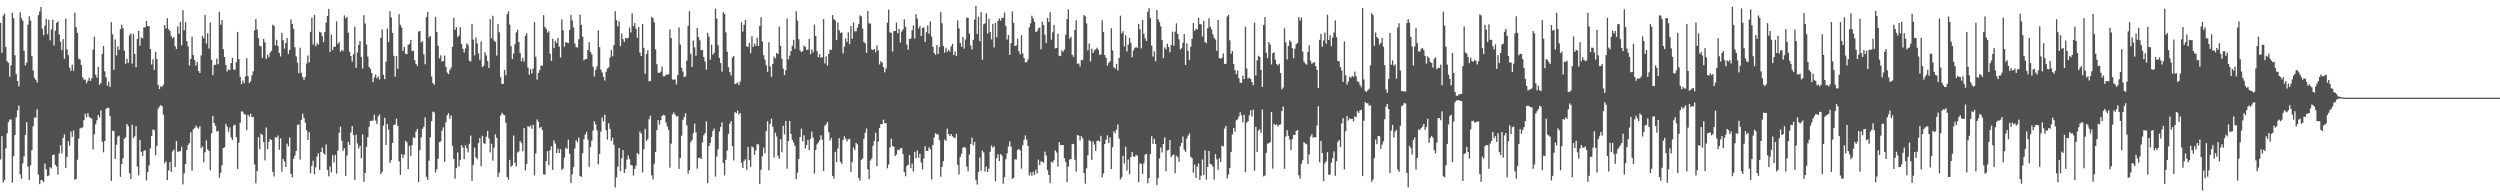 <svg xmlns="http://www.w3.org/2000/svg" width="1920" height="150"><path fill="#4f4f4f" d="M0 17.525h1v104.978H0zM1 40.459h1v64.147H1zM2 11.984h1v128.071H2zM3 10.361h1v127.846H3zM4 36.012h1v77.919H4zM5 47.134h1v55.223H5zM6 48.235h1v45.548H6zM7 58.859h1v32.923H7zM8 50.143h1v41.719H8zM9 9.689h1v130.558H9zM10 14.051h1v105.855H10zM11 42.419h1v61.298H11zM12 56.875h1v33.179H12zM13 62.187h1v22.584H13zM14 66.367h1v14.669H14zM15 9.382h1v124.479H15zM16 14.035h1v123.346H16zM17 15.894h1v109.613H17zM18 39.066h1v81.035H18zM19 50.178h1v53.378H19zM20 48.132h1v45.692H20zM21 18.908h1v109.105H21zM22 12.479h1v125.901H22zM23 15.745h1v111.199H23zM24 43.112h1v72.197H24zM25 54.195h1v42.756H25zM26 59.688h1v30.648H26zM27 61.281h1v29.091H27zM28 63.329h1v20.639H28zM29 11.616h1v122.552H29zM30 8.791h1v132.694H30zM31 5.267h1v132.973H31zM32 22.009h1v116.519H32zM33 27.052h1v112.845H33zM34 19.748h1v105.919H34zM35 14.388h1v115.628H35zM36 26.25h1v109.034H36zM37 15.221h1v119.577H37zM38 31h1v97.443H38zM39 22.636h1v106.745H39zM40 15.15h1v103.95H40zM41 34.888h1v83.832H41zM42 23.545h1v103.088H42zM43 17.633h1v110.252H43zM44 16.413h1v117.7H44zM45 26.365h1v91.563H45zM46 32.027h1v79.437H46zM47 38.521h1v79.316H47zM48 30.068h1v75.93H48zM49 45.106h1v58.119H49zM50 14.25h1v114.825H50zM51 38.022h1v82.509H51zM52 42.393h1v66.043H52zM53 51.947h1v59.9H53zM54 54.421h1v46.583H54zM55 49.608h1v55.486H55zM56 54.43h1v45.777H56zM57 9.853h1v128.176H57zM58 21.037h1v116.441H58zM59 25.282h1v97.414H59zM60 45.131h1v61.305H60zM61 45.699h1v52.946H61zM62 49.999h1v48.164H62zM63 59.363h1v38.499H63zM64 61.194h1v31.074H64zM65 61.075h1v26.276H65zM66 63.97h1v26.059H66zM67 62.018h1v24.745H67zM68 59.674h1v29.979H68zM69 62.084h1v28.59H69zM70 60.045h1v31.106H70zM71 38.132h1v76.638H71zM72 28.02h1v75.118H72zM73 57.339h1v38.109H73zM74 59.585h1v32.795H74zM75 51.478h1v36.83H75zM76 65.096h1v25.127H76zM77 63.778h1v20.934H77zM78 41.446h1v67.411H78zM79 35.323h1v81.733H79zM80 54.758h1v53.553H80zM81 59.429h1v24.255H81zM82 65.81h1v16.837H82zM83 62.679h1v20.307H83zM84 66.829h1v22.435H84zM85 16.992h1v121.902H85zM86 26.351h1v74.058H86zM87 53.616h1v47.066H87zM88 30.373h1v91.698H88zM89 42.478h1v68.62H89zM90 35.573h1v69.281H90zM91 38.28h1v65.898H91zM92 22.337h1v113.427H92zM93 18.869h1v107.098H93zM94 21.622h1v99.952H94zM95 38.889h1v67.594H95zM96 49.006h1v56.532H96zM97 45.081h1v50.149H97zM98 48.324h1v48.604H98zM99 27.116h1v105.818H99zM100 25.628h1v111.831H100zM101 48.921h1v46.857H101zM102 26.18h1v79.849H102zM103 41.48h1v63.197H103zM104 51.595h1v45.267H104zM105 29.743h1v98.329H105zM106 23.627h1v111.03H106zM107 35.101h1v72.472H107zM108 28.912h1v87.69H108zM109 29.425h1v90.332H109zM110 21.082h1v94.941H110zM111 20.936h1v94.358H111zM112 16.081h1v122.406H112zM113 20.052h1v112.126H113zM114 20.068h1v107.006H114zM115 37.651h1v76.301H115zM116 49.583h1v54.969H116zM117 45.474h1v53.925H117zM118 53.721h1v46.313H118zM119 39.819h1v79.455H119zM120 45.371h1v66.677H120zM121 65.314h1v18.112H121zM122 68.358h1v13.559H122zM123 66.309h1v14.433H123zM124 66.6h1v14.955H124zM125 65.076h1v23.04H125zM126 19.199h1v106.159H126zM127 21.741h1v102.156H127zM128 14.069h1v124.159H128zM129 22.403h1v108.499H129zM130 23.765h1v100.716H130zM131 27.539h1v104.45H131zM132 29.537h1v86.866H132zM133 28.439h1v86.42H133zM134 35.495h1v92.793H134zM135 37.628h1v70.785H135zM136 20.345h1v96.173H136zM137 25.953h1v90.545H137zM138 16.805h1v99.162H138zM139 34.872h1v77.819H139zM140 7.773h1v133.877H140zM141 23.186h1v109.842H141zM142 17.056h1v108.885H142zM143 31.609h1v83.525H143zM144 35.699h1v75.592H144zM145 50.292h1v59.54H145zM146 45.277h1v56.324H146zM147 28.189h1v102.925H147zM148 42.318h1v57.034H148zM149 46.03h1v52.41H149zM150 50.393h1v46.052H150zM151 47.589h1v50.284H151zM152 54.552h1v44.225H152zM153 56.074h1v40.819H153zM154 42.563h1v71.131H154zM155 27.496h1v84.937H155zM156 29.352h1v95.196H156zM157 11.494h1v105.5H157zM158 33.435h1v74.321H158zM159 25.562h1v89.055H159zM160 37.209h1v78.762H160zM161 17.233h1v113.557H161zM162 45.898h1v56.619H162zM163 57.758h1v31.311H163zM164 49.85h1v44.623H164zM165 49.697h1v46.912H165zM166 44.95h1v56.12H166zM167 49.297h1v51.229H167zM168 9.02h1v127.462H168zM169 18.997h1v113.69H169zM170 15.305h1v111.597H170zM171 37.766h1v75.924H171zM172 43.792h1v69.357H172zM173 49.878h1v45.269H173zM174 54.939h1v42.371H174zM175 53.302h1v47.901H175zM176 53.794h1v44.026H176zM177 48.425h1v57.15H177zM178 44.433h1v63.138H178zM179 53.49h1v42.868H179zM180 53.522h1v42.222H180zM181 47.708h1v57.672H181zM182 24.458h1v105.404H182zM183 45.488h1v64.054H183zM184 59.1h1v35.175H184zM185 64.552h1v21.016H185zM186 61.832h1v23.932H186zM187 63.837h1v23.944H187zM188 58.697h1v29.277H188zM189 44.701h1v55.287H189zM190 58.504h1v29.611H190zM191 63.902h1v25.761H191zM192 62.425h1v24.932H192zM193 57.848h1v32.243H193zM194 54.767h1v34.967H194zM195 23.325h1v102.943H195zM196 14.662h1v126.127H196zM197 22.71h1v108.661H197zM198 29.235h1v76.113H198zM199 35.156h1v79.462H199zM200 35.671h1v66.873H200zM201 44.54h1v59.149H201zM202 29.745h1v79.455H202zM203 32.494h1v90.673H203zM204 45.314h1v52.625H204zM205 41.94h1v72.623H205zM206 43.9h1v65.184H206zM207 40.421h1v66.303H207zM208 38.995h1v68.588H208zM209 18.958h1v112.994H209zM210 19.888h1v115.67H210zM211 34.891h1v70.432H211zM212 30.508h1v75.353H212zM213 35.319h1v68.697H213zM214 40.615h1v74.358H214zM215 43.375h1v62.902H215zM216 25.115h1v106.796H216zM217 30.75h1v91.36H217zM218 37.363h1v86.69H218zM219 33.035h1v95.276H219zM220 29.164h1v81.126H220zM221 41.508h1v70.998H221zM222 38.248h1v67.333H222zM223 14.781h1v118.853H223zM224 18.388h1v117.842H224zM225 22.101h1v99.828H225zM226 36.303h1v83.12H226zM227 43.316h1v72.603H227zM228 48.12h1v47.757H228zM229 56.218h1v39.393H229zM230 36.617h1v85.919H230zM231 55.904h1v36.173H231zM232 59.207h1v28.157H232zM233 61.372h1v29.151H233zM234 59.136h1v35.097H234zM235 48.85h1v51.263H235zM236 42.668h1v64.827H236zM237 47.971h1v53.589H237zM238 24.415h1v108.533H238zM239 13.477h1v113.944H239zM240 34.273h1v89.126H240zM241 11.343h1v122.424H241zM242 35.502h1v93.017H242zM243 33.295h1v86.862H243zM244 34.289h1v83.513H244zM245 24.358h1v106.127H245zM246 24.902h1v91.84H246zM247 27.789h1v85.543H247zM248 32.368h1v85.212H248zM249 24.449h1v94.381H249zM250 17.281h1v93.655H250zM251 12.218h1v118.299H251zM252 6.866h1v128.631H252zM253 39.876h1v88.048H253zM254 26.555h1v105.773H254zM255 38.464h1v80.746H255zM256 35.717h1v89.146H256zM257 35.898h1v83.033H257zM258 16.36h1v116.979H258zM259 33.662h1v82H259zM260 32.407h1v69.597H260zM261 39.805h1v57.526H261zM262 38.329h1v69.686H262zM263 39.269h1v76.571H263zM264 11.778h1v102.112H264zM265 13.987h1v121.067H265zM266 12.904h1v106.582H266zM267 25.099h1v83.751H267zM268 39.745h1v71.504H268zM269 42.986h1v58.736H269zM270 47.308h1v49.483H270zM271 41.611h1v62.147H271zM272 20.597h1v117.769H272zM273 52.048h1v51.408H273zM274 40.219h1v69.979H274zM275 34.433h1v79.565H275zM276 31.512h1v80.455H276zM277 43.794h1v77.746H277zM278 52.586h1v50.652H278zM279 11.687h1v128.016H279zM280 18.13h1v114.706H280zM281 34.179h1v78.521H281zM282 43.508h1v61.813H282zM283 51.407h1v45.958H283zM284 52.888h1v40.027H284zM285 56.067h1v36.693H285zM286 63.055h1v29.451H286zM287 59.571h1v28.558H287zM288 57.319h1v35.301H288zM289 60.152h1v35.113H289zM290 58.656h1v30.664H290zM291 61.075h1v26.892H291zM292 29.047h1v104.635H292zM293 22.62h1v109.389H293zM294 57.475h1v39.023H294zM295 60.844h1v29.593H295zM296 47.346h1v63.974H296zM297 21.872h1v73.394H297zM298 32.281h1v67.253H298zM299 8.585h1v116.498H299zM300 13.431h1v109.581H300zM301 25.182h1v84.596H301zM302 42.863h1v53.147H302zM303 58.868h1v36.72H303zM304 42.989h1v48.203H304zM305 52.885h1v43.825H305zM306 10.833h1v113.083H306zM307 19.034h1v115.203H307zM308 21.103h1v97.375H308zM309 39.022h1v82.289H309zM310 36.001h1v82.76H310zM311 41.277h1v66.841H311zM312 41.62h1v67.578H312zM313 34.492h1v95.333H313zM314 33.652h1v78.313H314zM315 30.629h1v89.137H315zM316 39.219h1v72.232H316zM317 38.928h1v66.521H317zM318 46.202h1v59.906H318zM319 48.976h1v52.092H319zM320 50.624h1v48.366H320zM321 24.223h1v115.523H321zM322 23.744h1v91.575H322zM323 32.561h1v72.877H323zM324 31.661h1v67.196H324zM325 41.723h1v55.665H325zM326 49.331h1v40.824H326zM327 13.138h1v122.666H327zM328 9.055h1v129.091H328zM329 28.718h1v94.743H329zM330 27.628h1v77.727H330zM331 58.77h1v34.26H331zM332 63.789h1v21.959H332zM333 65.021h1v21.357H333zM334 12.994h1v119.524H334zM335 24.511h1v105.48H335zM336 35.104h1v86.855H336zM337 44.797h1v64.308H337zM338 42.439h1v66.155H338zM339 47.136h1v53.211H339zM340 46.875h1v50.909H340zM341 42.638h1v81.639H341zM342 51.343h1v42.547H342zM343 55.767h1v32.68H343zM344 56.921h1v29.995H344zM345 53.636h1v37.592H345zM346 51.876h1v36.914H346zM347 35.96h1v76.001H347zM348 13.676h1v108.343H348zM349 22.888h1v114.322H349zM350 20.851h1v108.336H350zM351 28.512h1v88.592H351zM352 27.296h1v100.671H352zM353 20.888h1v101.945H353zM354 33.712h1v77.807H354zM355 37.422h1v75.875H355zM356 40.302h1v81.948H356zM357 37.164h1v74.369H357zM358 33.222h1v80.659H358zM359 34.486h1v82.522H359zM360 46.678h1v63.719H360zM361 47.216h1v56.915H361zM362 18.304h1v120.595H362zM363 30.391h1v96.299H363zM364 42.483h1v70.927H364zM365 28.832h1v92.058H365zM366 33.181h1v89.075H366zM367 40.986h1v68.977H367zM368 45.921h1v60.215H368zM369 31.92h1v95.729H369zM370 51.492h1v52.852H370zM371 50.503h1v59.38H371zM372 40.199h1v70.526H372zM373 42.529h1v62.504H373zM374 46.804h1v53.701H374zM375 52.121h1v54.228H375zM376 14.626h1v102.433H376zM377 29.436h1v80.97H377zM378 12.08h1v111.334H378zM379 31.151h1v82.204H379zM380 32.197h1v70.961H380zM381 42.68h1v63.227H381zM382 18.482h1v117.514H382zM383 24.818h1v107.785H383zM384 59.267h1v29.467H384zM385 64.476h1v22.131H385zM386 64.403h1v23.584H386zM387 53.671h1v34.818H387zM388 57.779h1v36.51H388zM389 10.856h1v125.182H389zM390 8.661h1v129.361H390zM391 18.862h1v103.847H391zM392 35.417h1v92.648H392zM393 45.344h1v81.625H393zM394 41.112h1v62.985H394zM395 34.003h1v90.964H395zM396 24.902h1v103.033H396zM397 22.806h1v94.294H397zM398 32.314h1v83.994H398zM399 40.78h1v67.631H399zM400 47.086h1v62.813H400zM401 44.442h1v71.753H401zM402 47.296h1v51.133H402zM403 27.512h1v103.291H403zM404 25.555h1v100.341H404zM405 51.883h1v44.891H405zM406 57.278h1v40.307H406zM407 52.991h1v43.431H407zM408 56.433h1v42.438H408zM409 52.654h1v43.2H409zM410 16.997h1v117.78H410zM411 43.572h1v74.23H411zM412 61.121h1v30.552H412zM413 56.005h1v37.583H413zM414 53.865h1v44.594H414zM415 50.315h1v47.1H415zM416 50.523h1v49.339H416zM417 11.627h1v122.303H417zM418 20.641h1v113.529H418zM419 22.199h1v101.549H419zM420 25.111h1v90.991H420zM421 23.985h1v102.909H421zM422 41.208h1v74.104H422zM423 46.724h1v65.628H423zM424 29.684h1v100.845H424zM425 37.017h1v70.838H425zM426 31.304h1v78.997H426zM427 33.002h1v84.514H427zM428 29.18h1v84.937H428zM429 35.777h1v81.671H429zM430 44.188h1v70.38H430zM431 14.955h1v115.72H431zM432 23.275h1v106.146H432zM433 35.87h1v85.157H433zM434 32.334h1v81.128H434zM435 32.774h1v81.6H435zM436 33.176h1v74.108H436zM437 22.863h1v95.267H437zM438 11.38h1v129.245H438zM439 15.708h1v118.254H439zM440 21.053h1v107.299H440zM441 33.433h1v80.609H441zM442 36.227h1v71.433H442zM443 36.468h1v72.779H443zM444 30.171h1v75.493H444zM445 11.172h1v123.921H445zM446 19.125h1v116.759H446zM447 28.201h1v89.471H447zM448 46.378h1v60.524H448zM449 45.355h1v57.933H449zM450 45.344h1v55.869H450zM451 38.404h1v68.734H451zM452 32.334h1v95.823H452zM453 39.958h1v72.868H453zM454 41.734h1v66.287H454zM455 51.178h1v49.135H455zM456 58.706h1v34.475H456zM457 53.682h1v41.918H457zM458 51.025h1v49.055H458zM459 23.396h1v102.861H459zM460 36.253h1v81.98H460zM461 53.519h1v47.617H461zM462 55.664h1v34.655H462zM463 59.026h1v34.198H463zM464 61.844h1v26.249H464zM465 55.151h1v44.722H465zM466 52.59h1v54.683H466zM467 51.762h1v42.932H467zM468 44.218h1v54.749H468zM469 38.294h1v69.92H469zM470 43.201h1v62.582H470zM471 34.68h1v76.503H471zM472 8.668h1v135.354H472zM473 15.44h1v120.886H473zM474 20.281h1v107.796H474zM475 16.324h1v97.326H475zM476 35.355h1v96.091H476zM477 25.699h1v95.864H477zM478 30.109h1v85.209H478zM479 32.112h1v100.664H479zM480 29.139h1v100.646H480zM481 29.668h1v92.943H481zM482 28.983h1v90.389H482zM483 21.153h1v101.124H483zM484 24.914h1v101.751H484zM485 10.151h1v116.901H485zM486 20.132h1v114.697H486zM487 17.628h1v112.101H487zM488 22.083h1v105.084H488zM489 28.965h1v88.517H489zM490 20.753h1v97.809H490zM491 40.384h1v60.707H491zM492 42.993h1v59.556H492zM493 18.414h1v114.01H493zM494 36.715h1v77.958H494zM495 56.747h1v42.239H495zM496 41.295h1v67.015H496zM497 38.64h1v68.267H497zM498 62.411h1v29.133H498zM499 62.132h1v26.727H499zM500 12.902h1v121.753H500zM501 13.909h1v123.891H501zM502 17.178h1v108.595H502zM503 37.823h1v79.039H503zM504 49.235h1v50.723H504zM505 55.865h1v36.404H505zM506 55.907h1v39.886H506zM507 54.929h1v37.361H507zM508 51.134h1v37.97H508zM509 58.555h1v29.634H509zM510 58.624h1v30.032H510zM511 57.289h1v36.793H511zM512 57.367h1v39.801H512zM513 57.085h1v42.66H513zM514 22.689h1v106.091H514zM515 29.235h1v81.078H515zM516 61.04h1v26.857H516zM517 61.233h1v25.1H517zM518 61.068h1v26.867H518zM519 64.872h1v24.674H519zM520 57.674h1v31.398H520zM521 21.078h1v108.629H521zM522 34.206h1v87.212H522zM523 51.965h1v52.255H523zM524 54.893h1v37.153H524zM525 59.28h1v30.687H525zM526 58.678h1v28.247H526zM527 46.527h1v49.762H527zM528 19.926h1v113.486H528zM529 8.558h1v122.154H529zM530 41.331h1v67.869H530zM531 51.43h1v56.063H531zM532 31.068h1v71.254H532zM533 36.296h1v58.681H533zM534 42.824h1v58.812H534zM535 21.439h1v108.077H535zM536 28.464h1v92.937H536zM537 30.988h1v90.069H537zM538 38.56h1v83.594H538zM539 38.395h1v70.964H539zM540 43.801h1v60.032H540zM541 47.207h1v54.994H541zM542 53.462h1v39.766H542zM543 25.129h1v115.493H543zM544 28.136h1v84.051H544zM545 45.875h1v63.932H545zM546 34.362h1v70.815H546zM547 42.014h1v58.59H547zM548 40.519h1v58.228H548zM549 6.601h1v129.093H549zM550 14.163h1v106.019H550zM551 34.671h1v80.009H551zM552 44.479h1v56.53H552zM553 48.491h1v49.041H553zM554 54.934h1v39.013H554zM555 9.338h1v115.818H555zM556 10.776h1v123.987H556zM557 24.815h1v97.897H557zM558 39.75h1v75.876H558zM559 51.668h1v51.147H559zM560 55.417h1v39.476H560zM561 58.024h1v34.992H561zM562 44.117h1v68.164H562zM563 42.899h1v80.344H563zM564 64.538h1v21.531H564zM565 64.03h1v22.923H565zM566 63.316h1v21.625H566zM567 65.348h1v22.74H567zM568 62.512h1v24.337H568zM569 17.113h1v107.885H569zM570 24.245h1v104.777H570zM571 18.972h1v104.525H571zM572 15.365h1v106.882H572zM573 35.536h1v94.823H573zM574 36.163h1v76.672H574zM575 32.909h1v90.055H575zM576 40.833h1v87.242H576zM577 27.811h1v84.63H577zM578 36.099h1v77.233H578zM579 33.421h1v85.523H579zM580 35.289h1v80.181H580zM581 29.036h1v81.469H581zM582 35.307h1v75.626H582zM583 19.991h1v121.367H583zM584 13.227h1v117.191H584zM585 31.849h1v88.135H585zM586 42.371h1v71.016H586zM587 45.804h1v72.005H587zM588 50.198h1v50.465H588zM589 55.124h1v38.041H589zM590 32.51h1v98.293H590zM591 50.983h1v44.102H591zM592 59.01h1v32.154H592zM593 49.141h1v48.267H593zM594 43.559h1v77.485H594zM595 44.849h1v57.015H595zM596 40.691h1v64.166H596zM597 41.592h1v78.132H597zM598 20.414h1v101.552H598zM599 35.259h1v71.586H599zM600 45.106h1v71.877H600zM601 52.691h1v43.889H601zM602 57.623h1v45.61H602zM603 53.897h1v39.064H603zM604 14.262h1v115.276H604zM605 45.607h1v62.77H605zM606 42.686h1v50.233H606zM607 39.272h1v63.584H607zM608 35.094h1v72.339H608zM609 30.544h1v78.933H609zM610 37.491h1v74.523H610zM611 8.723h1v128.981H611zM612 15.946h1v116.736H612zM613 30.144h1v91.939H613zM614 38.674h1v66.475H614zM615 40.031h1v58.8H615zM616 39.322h1v69.213H616zM617 35.149h1v68.784H617zM618 35.985h1v78.025H618zM619 38.308h1v73.172H619zM620 38.104h1v69.3H620zM621 29.81h1v85.523H621zM622 41.624h1v64.955H622zM623 37.974h1v63.023H623zM624 40.244h1v65.518H624zM625 18.963h1v114.319H625zM626 27.663h1v87.519H626zM627 39.235h1v71.673H627zM628 43.98h1v65.541H628zM629 41.576h1v66.168H629zM630 44.382h1v59.526H630zM631 43.874h1v63.431H631zM632 14.637h1v116.642H632zM633 48.729h1v47.837H633zM634 43.275h1v52.08H634zM635 50.402h1v43.268H635zM636 41.357h1v60.19H636zM637 38.004h1v69.954H637zM638 38.386h1v67.723H638zM639 11.501h1v123.58H639zM640 14.717h1v122.456H640zM641 15.678h1v100.895H641zM642 30.81h1v93.779H642zM643 17.326h1v96.745H643zM644 23.261h1v82.884H644zM645 25.303h1v98.94H645zM646 24.863h1v101.051H646zM647 41.022h1v66.452H647zM648 35.82h1v68.958H648zM649 29.59h1v76.832H649zM650 32.224h1v76.31H650zM651 24.783h1v82.208H651zM652 33.966h1v72.692H652zM653 20.002h1v112.152H653zM654 29.707h1v94.619H654zM655 17.249h1v96.122H655zM656 24.076h1v91.016H656zM657 24.074h1v85.665H657zM658 21.309h1v89.556H658zM659 18.48h1v118.178H659zM660 11.815h1v126.922H660zM661 12.552h1v110.169H661zM662 21.906h1v99.879H662zM663 32.371h1v74.287H663zM664 33.252h1v68.764H664zM665 40.659h1v58.034H665zM666 8.524h1v121.517H666zM667 17.947h1v119.625H667zM668 18.018h1v105.335H668zM669 37.871h1v83.953H669zM670 38.507h1v73.415H670zM671 37.537h1v70.721H671zM672 40.169h1v61.765H672zM673 34.804h1v92.77H673zM674 38.745h1v69.986H674zM675 49.507h1v48.828H675zM676 47.031h1v48.297H676zM677 47.948h1v47.354H677zM678 51.443h1v40.471H678zM679 55.57h1v39.105H679zM680 52.576h1v42.026H680zM681 17.432h1v111.865H681zM682 7.363h1v118.967H682zM683 24.857h1v88.443H683zM684 25.344h1v81.174H684zM685 39.597h1v72.499H685zM686 23.866h1v88.878H686zM687 23.806h1v95.967H687zM688 17.292h1v101.391H688zM689 25.52h1v89.348H689zM690 22.24h1v93.19H690zM691 32.62h1v81.327H691zM692 24.209h1v89.38H692zM693 22.62h1v95.738H693zM694 14.88h1v117.214H694zM695 20.508h1v114.896H695zM696 34.284h1v93.127H696zM697 38.171h1v88.398H697zM698 29.961h1v89.128H698zM699 29.604h1v99.641H699zM700 23.286h1v102.325H700zM701 19.597h1v112.184H701zM702 29.62h1v87.018H702zM703 10.913h1v110.618H703zM704 14.346h1v101.295H704zM705 21.808h1v99.352H705zM706 20.075h1v98.068H706zM707 27.644h1v97.139H707zM708 21.451h1v108.645H708zM709 21.089h1v100.737H709zM710 32.24h1v80.069H710zM711 24.781h1v91.112H711zM712 19.535h1v96.326H712zM713 25.893h1v87.185H713zM714 16.47h1v98.178H714zM715 28.04h1v109.801H715zM716 35.98h1v75.447H716zM717 40.679h1v64.839H717zM718 42.197h1v60.146H718zM719 34.593h1v68.48H719zM720 41.425h1v61.842H720zM721 36.086h1v71.623H721zM722 9.393h1v126.351H722zM723 17.855h1v110.256H723zM724 35.264h1v88.572H724zM725 40.482h1v66.713H725zM726 36.671h1v71.556H726zM727 39.825h1v58.931H727zM728 38.187h1v64.758H728zM729 39.587h1v64.893H729zM730 35.637h1v67.31H730zM731 33.696h1v70.947H731zM732 42.304h1v63.161H732zM733 39.544h1v66.569H733zM734 42.938h1v59.853H734zM735 15.619h1v111.039H735zM736 21.803h1v112.245H736zM737 32.938h1v87.617H737zM738 35.873h1v82.197H738zM739 28.48h1v85.022H739zM740 37.317h1v75.461H740zM741 30.325h1v83.216H741zM742 13.461h1v114.532H742zM743 13.808h1v117.661H743zM744 25.836h1v92.779H744zM745 34.953h1v75.679H745zM746 38.047h1v67.697H746zM747 30.67h1v80.835H747zM748 14.978h1v94.014H748zM749 4.509h1v133.669H749zM750 26.081h1v115.631H750zM751 12.861h1v119.208H751zM752 31.638h1v89.38H752zM753 9.318h1v121.716H753zM754 45.866h1v69.796H754zM755 18.72h1v98.427H755zM756 17.951h1v113.788H756zM757 10.261h1v117.734H757zM758 25.763h1v106.258H758zM759 14.371h1v115.132H759zM760 24.577h1v91.961H760zM761 30.283h1v81.426H761zM762 18.292h1v95.152H762zM763 36.445h1v75.905H763zM764 17.638h1v121.559H764zM765 28.679h1v92.765H765zM766 15.992h1v102.465H766zM767 14.271h1v109.361H767zM768 15.889h1v102.417H768zM769 13.712h1v105.873H769zM770 13.687h1v127.437H770zM771 9.462h1v126.569H771zM772 19.842h1v102.467H772zM773 30.352h1v87.473H773zM774 26.994h1v85.491H774zM775 42.213h1v66.434H775zM776 33.257h1v79.373H776zM777 8.821h1v128.528H777zM778 17.578h1v118.982H778zM779 35.323h1v87.057H779zM780 34.953h1v87.556H780zM781 29.745h1v85.491H781zM782 39.272h1v75.113H782zM783 41.803h1v73.768H783zM784 26.967h1v102.63H784zM785 41.002h1v70.6H785zM786 44.588h1v62.74H786zM787 47.935h1v56.045H787zM788 47.704h1v59.581H788zM789 45.653h1v66.42H789zM790 20.934h1v113.855H790zM791 17.873h1v114.516H791zM792 12.037h1v122.985H792zM793 14.092h1v117.864H793zM794 16.756h1v117.574H794zM795 24.456h1v105.969H795zM796 24.129h1v109.034H796zM797 21.769h1v100.799H797zM798 21.14h1v105.582H798zM799 37.827h1v86.143H799zM800 16.649h1v107.539H800zM801 19.192h1v105.8H801zM802 26.594h1v89.876H802zM803 33.051h1v86.425H803zM804 13.829h1v116.931H804zM805 16.846h1v117.528H805zM806 9.405h1v131.316H806zM807 30.453h1v93.742H807zM808 24.74h1v100.215H808zM809 19.105h1v103.994H809zM810 37.175h1v78.331H810zM811 36.877h1v80.252H811zM812 25.923h1v101.959H812zM813 42.879h1v66.217H813zM814 43.096h1v68.423H814zM815 38.594h1v72.811H815zM816 39.855h1v71.511H816zM817 37.999h1v83.578H817zM818 26.665h1v97.656H818zM819 14.616h1v125.267H819zM820 7.15h1v120.821H820zM821 29.581h1v92.948H821zM822 28.271h1v93.909H822zM823 42.206h1v68.345H823zM824 43.716h1v67.031H824zM825 23.06h1v99.627H825zM826 15.527h1v116.258H826zM827 48.965h1v54.692H827zM828 48.791h1v55.464H828zM829 50.986h1v56.906H829zM830 45.905h1v58.629H830zM831 46.204h1v60.018H831zM832 11.586h1v121.268H832zM833 12.506h1v128.567H833zM834 17.96h1v111.307H834zM835 38.718h1v80.449H835zM836 33.492h1v74.214H836zM837 47.191h1v61.3H837zM838 37.397h1v85.436H838zM839 40.716h1v67.881H839zM840 38.603h1v72.433H840zM841 37.91h1v78.052H841zM842 36.649h1v71.65H842zM843 38.2h1v69.68H843zM844 42.08h1v66.663H844zM845 41.901h1v62.392H845zM846 15.566h1v120.597H846zM847 24.701h1v108.531H847zM848 42.245h1v68.43H848zM849 44.534h1v62.737H849zM850 50.434h1v53.491H850zM851 48.31h1v61.616H851zM852 47.111h1v58.45H852zM853 21.7h1v108.215H853zM854 38.688h1v74.424H854zM855 51.725h1v49.098H855zM856 52.666h1v49.661H856zM857 49.146h1v50.426H857zM858 54.087h1v41.444H858zM859 44.474h1v61.978H859zM860 12.048h1v125.798H860zM861 25.646h1v110.566H861zM862 23.936h1v95.761H862zM863 35.676h1v90.009H863zM864 26.985h1v85.749H864zM865 39.53h1v91.506H865zM866 34.316h1v88.258H866zM867 29.008h1v104.88H867zM868 32.831h1v87.684H868zM869 43.993h1v72.786H869zM870 38.766h1v81.229H870zM871 36.919h1v83.594H871zM872 36.065h1v82.781H872zM873 36.825h1v82.854H873zM874 18.322h1v121.605H874zM875 22.421h1v103.193H875zM876 37.125h1v88.68H876zM877 15.388h1v118.16H877zM878 25.893h1v99.549H878zM879 29.471h1v89.334H879zM880 31.49h1v86.656H880zM881 8.956h1v131.893H881zM882 6.326h1v130.421H882zM883 13.838h1v104.399H883zM884 35.03h1v69.615H884zM885 43.488h1v66.997H885zM886 39.368h1v67.269H886zM887 47.092h1v63.488H887zM888 7.631h1v134.518H888zM889 14.87h1v121.959H889zM890 16.942h1v104.749H890zM891 20.286h1v93.014H891zM892 30.686h1v86.429H892zM893 44.648h1v65.942H893zM894 36.475h1v69.057H894zM895 38.056h1v93.601H895zM896 33.577h1v82.012H896zM897 36.186h1v78.899H897zM898 40.114h1v67.475H898zM899 34.49h1v86.109H899zM900 24.287h1v94.967H900zM901 35.129h1v83.573H901zM902 24.321h1v108.677H902zM903 17.926h1v101.634H903zM904 26.012h1v94.66H904zM905 30.132h1v94.129H905zM906 37.967h1v74.385H906zM907 37.095h1v72.552H907zM908 32.867h1v71.918H908zM909 26.237h1v88.764H909zM910 49.931h1v66.752H910zM911 33.284h1v73.035H911zM912 39.056h1v65.088H912zM913 46.195h1v56.294H913zM914 35.962h1v84.431H914zM915 29.848h1v91.669H915zM916 17.601h1v115.038H916zM917 23.724h1v102.65H917zM918 22.055h1v114.614H918zM919 22.62h1v105.402H919zM920 13.634h1v111.888H920zM921 18.558h1v119.577H921zM922 18.752h1v116.185H922zM923 28.008h1v94.491H923zM924 16.148h1v118.21H924zM925 32.33h1v83.106H925zM926 33.19h1v104.708H926zM927 21.675h1v106.514H927zM928 14.005h1v101.952H928zM929 20.517h1v105.411H929zM930 22.588h1v103.724H930zM931 26.383h1v101.568H931zM932 29.031h1v108.947H932zM933 30.416h1v87.938H933zM934 39.017h1v83.34H934zM935 15.349h1v115.095H935zM936 44.685h1v76.867H936zM937 45.06h1v79.359H937zM938 44.403h1v67.45H938zM939 41.08h1v71.387H939zM940 49.12h1v49.661H940zM941 49.015h1v47.718H941zM942 12.65h1v124.31H942zM943 11.43h1v122.579H943zM944 30.991h1v98.132H944zM945 41.295h1v75.422H945zM946 39.262h1v63.996H946zM947 49.068h1v49.165H947zM948 53.922h1v47.205H948zM949 56.907h1v35.528H949zM950 54.199h1v37.546H950zM951 60.132h1v29.361H951zM952 63.602h1v22.637H952zM953 63.609h1v24.962H953zM954 58.07h1v35.859H954zM955 60.727h1v27.393H955zM956 20.526h1v111.682H956zM957 52.595h1v41.602H957zM958 60.292h1v32.765H958zM959 59.718h1v28.869H959zM960 60.654h1v24.04H960zM961 62.954h1v26.445H961zM962 65.437h1v18.814H962zM963 17.287h1v113.733H963zM964 57.983h1v39.375H964zM965 46.328h1v70.442H965zM966 42.828h1v57.505H966zM967 43.7h1v55.596H967zM968 53.703h1v48.348H968zM969 66.827h1v17.288H969zM970 19.217h1v116.256H970zM971 13.161h1v121.579H971zM972 40.553h1v76.83H972zM973 44.627h1v65.699H973zM974 32.233h1v77.782H974zM975 34.133h1v75.012H975zM976 49.496h1v36.553H976zM977 40.867h1v88.625H977zM978 40.137h1v54.992H978zM979 45.843h1v50.24H979zM980 49.219h1v46.345H980zM981 50.294h1v46.949H981zM982 48.962h1v46.912H982zM983 56.099h1v39.46H983zM984 68.61h1v16.695H984zM985 67.179h1v14.656H985zM986 21.638h1v108.009H986zM987 32.51h1v72.275H987zM988 45.669h1v54.321H988zM989 35.316h1v68.956H989zM990 30.908h1v76.235H990zM991 32.149h1v83.2H991zM992 37.074h1v69.739H992zM993 44.756h1v58.782H993zM994 37.42h1v66.246H994zM995 33.964h1v66.715H995zM996 33.016h1v66.768H996zM997 13.158h1v121.437H997zM998 15.898h1v121.286H998zM999 13.461h1v112.282H999zM1000 39.633h1v83.452H1000zM1001 47.234h1v61.847H1001zM1002 48.756h1v61.508H1002zM1003 49.665h1v61.161H1003zM1004 39.835h1v86.091H1004zM1005 34.712h1v83.82H1005zM1006 46.543h1v58.35H1006zM1007 48.921h1v54.184H1007zM1008 48.232h1v57.48H1008zM1009 47.775h1v57.524H1009zM1010 50.672h1v54.825H1010zM1011 53.826h1v42.57H1011zM1012 67.467h1v14.195H1012zM1013 30.576h1v94.031H1013zM1014 26.06h1v82.167H1014zM1015 35.886h1v81.607H1015zM1016 31.098h1v107.982H1016zM1017 25.028h1v100.444H1017zM1018 33.566h1v90.279H1018zM1019 11.295h1v105.527H1019zM1020 30.704h1v103.52H1020zM1021 27.042h1v106.938H1021zM1022 35.502h1v89.449H1022zM1023 28.855h1v92.628H1023zM1024 24.964h1v91.325H1024zM1025 15.619h1v119.423H1025zM1026 28.558h1v95.271H1026zM1027 46.832h1v62.062H1027zM1028 47.184h1v60.277H1028zM1029 51.501h1v61.346H1029zM1030 54.101h1v40.744H1030zM1031 62.949h1v27.791H1031zM1032 31.842h1v98.288H1032zM1033 57.738h1v43.026H1033zM1034 64.975h1v24.038H1034zM1035 62.565h1v29.952H1035zM1036 58.953h1v31.865H1036zM1037 59.802h1v31.765H1037zM1038 58.2h1v33.101H1038zM1039 59.068h1v34.157H1039zM1040 54.977h1v34.488H1040zM1041 58.578h1v31.259H1041zM1042 62.416h1v22.973H1042zM1043 62.986h1v23.953H1043zM1044 65.243h1v19.478H1044zM1045 67.039h1v17.297H1045zM1046 6.276h1v128.956H1046zM1047 61.04h1v31.659H1047zM1048 69.841h1v8.567H1048zM1049 70.647h1v8.595H1049zM1050 69.305h1v10.034H1050zM1051 68.163h1v13.062H1051zM1052 50.205h1v30.512H1052zM1053 10.139h1v129.572H1053zM1054 11.636h1v126.178H1054zM1055 35.181h1v86.189H1055zM1056 24.928h1v82.305H1056zM1057 28.487h1v82.22H1057zM1058 29.64h1v74.758H1058zM1059 34.323h1v70.213H1059zM1060 33.005h1v81.353H1060zM1061 29.221h1v81.845H1061zM1062 35.896h1v72.657H1062zM1063 50.024h1v41.607H1063zM1064 68.839h1v13.069H1064zM1065 71.306h1v8.551H1065zM1066 60.681h1v23.028H1066zM1067 25.312h1v107.62H1067zM1068 49.697h1v50.584H1068zM1069 46.321h1v49.501H1069zM1070 50.425h1v55.141H1070zM1071 49.473h1v51.524H1071zM1072 60.459h1v39.325H1072zM1073 21.156h1v109.073H1073zM1074 17.944h1v113.992H1074zM1075 54.165h1v42.431H1075zM1076 69.958h1v11.669H1076zM1077 70.01h1v10.771H1077zM1078 70.262h1v8.748H1078zM1079 70.319h1v9.215H1079zM1080 17.784h1v114.983H1080zM1081 14.685h1v129.208H1081zM1082 17.413h1v94.628H1082zM1083 28.345h1v85.431H1083zM1084 35.735h1v82.914H1084zM1085 50.331h1v57.265H1085zM1086 35.676h1v69.904H1086zM1087 21.288h1v108.927H1087zM1088 33.151h1v88.128H1088zM1089 39.532h1v59.952H1089zM1090 39.489h1v60.231H1090zM1091 37.404h1v60.913H1091zM1092 36.907h1v60.247H1092zM1093 38.521h1v56.624H1093zM1094 42.922h1v56.773H1094zM1095 48.853h1v48.739H1095zM1096 43.231h1v47.976H1096zM1097 44.657h1v65.033H1097zM1098 47.546h1v58.341H1098zM1099 48.308h1v56.017H1099zM1100 51.933h1v53.866H1100zM1101 45.177h1v70.119H1101zM1102 44.154h1v73.639H1102zM1103 53.121h1v56.441H1103zM1104 52.066h1v38.748H1104zM1105 52.203h1v38.459H1105zM1106 49.61h1v42.735H1106zM1107 65.44h1v20.101H1107zM1108 8.938h1v126.537H1108zM1109 19.7h1v116.455H1109zM1110 35.857h1v91.135H1110zM1111 49.628h1v60.865H1111zM1112 57.365h1v38.217H1112zM1113 60.633h1v28.501H1113zM1114 65.538h1v22.575H1114zM1115 40.727h1v83.875H1115zM1116 56.044h1v37.292H1116zM1117 70.58h1v8.011H1117zM1118 73.373h1v3.77H1118zM1119 73.663h1v3.41H1119zM1120 72.306h1v4.569H1120zM1121 72.462h1v5.04H1121zM1122 72.093h1v5.619H1122zM1123 50.761h1v88.227H1123zM1124 20.332h1v97.997H1124zM1125 40.283h1v77.32H1125zM1126 41.146h1v71.65H1126zM1127 43.737h1v73.017H1127zM1128 48.413h1v73.404H1128zM1129 44.302h1v54.951H1129zM1130 46.82h1v46.148H1130zM1131 47.559h1v45.173H1131zM1132 45.856h1v48.128H1132zM1133 46.655h1v47.395H1133zM1134 49.438h1v43.962H1134zM1135 46.987h1v46.196H1135zM1136 11.121h1v122.511H1136zM1137 11.845h1v127.759H1137zM1138 36.987h1v83.303H1138zM1139 41.572h1v80.289H1139zM1140 19.068h1v93.238H1140zM1141 22.794h1v88.597H1141zM1142 32.323h1v79.19H1142zM1143 18.688h1v110.879H1143zM1144 30.588h1v79.771H1144zM1145 30.547h1v77.677H1145zM1146 35.513h1v65.823H1146zM1147 37.999h1v68.194H1147zM1148 34.044h1v70.458H1148zM1149 52.814h1v56.125H1149zM1150 42.293h1v60.046H1150zM1151 48.441h1v68.4H1151zM1152 40.743h1v78.361H1152zM1153 34.257h1v67.132H1153zM1154 33.538h1v87.482H1154zM1155 24.307h1v79.707H1155zM1156 22.172h1v79.961H1156zM1157 27.468h1v108.886H1157zM1158 42.977h1v65.534H1158zM1159 48.003h1v48.201H1159zM1160 47.992h1v55.035H1160zM1161 55.202h1v42.431H1161zM1162 48.869h1v48.286H1162zM1163 25.671h1v105.853H1163zM1164 12.481h1v124.71H1164zM1165 25.241h1v102.257H1165zM1166 42.503h1v68.141H1166zM1167 41.226h1v57.97H1167zM1168 41.492h1v61.199H1168zM1169 45.467h1v54.333H1169zM1170 52.322h1v45.326H1170zM1171 60.629h1v32.33H1171zM1172 65.998h1v15.39H1172zM1173 69.475h1v11.694H1173zM1174 68.836h1v12.822H1174zM1175 68.552h1v13.745H1175zM1176 67.868h1v14.649H1176zM1177 23.852h1v105.738H1177zM1178 25.644h1v100.643H1178zM1179 64.009h1v23.136H1179zM1180 69.344h1v16.123H1180zM1181 65.842h1v17.91H1181zM1182 69.34h1v11.845H1182zM1183 69.985h1v11.989H1183zM1184 15.504h1v115.331H1184zM1185 29.681h1v89.867H1185zM1186 52.357h1v67.574H1186zM1187 45.486h1v45.727H1187zM1188 45.87h1v57.466H1188zM1189 47.607h1v56.555H1189zM1190 49.113h1v55.825H1190zM1191 19.221h1v119.398H1191zM1192 23.483h1v111.559H1192zM1193 22.975h1v94.253H1193zM1194 37.926h1v71.582H1194zM1195 9.874h1v101.815H1195zM1196 22.314h1v76.298H1196zM1197 33.309h1v66.777H1197zM1198 40.862h1v89.932H1198zM1199 39.532h1v72.685H1199zM1200 57.166h1v34.157H1200zM1201 47.326h1v44.635H1201zM1202 47.621h1v42.506H1202zM1203 46.571h1v44.74H1203zM1204 70.686h1v13.188H1204zM1205 70.445h1v8.959H1205zM1206 69.527h1v11.053H1206zM1207 50.86h1v85.327H1207zM1208 27.946h1v81.959H1208zM1209 39.844h1v73.905H1209zM1210 38.264h1v69.844H1210zM1211 38.83h1v78.107H1211zM1212 51.167h1v70.689H1212zM1213 32.339h1v81.737H1213zM1214 47.04h1v64.308H1214zM1215 43.911h1v69.307H1215zM1216 45.985h1v67.487H1216zM1217 46.935h1v65.48H1217zM1218 46.513h1v68.723H1218zM1219 9.863h1v129.739H1219zM1220 20.361h1v114.617H1220zM1221 39.935h1v80.68H1221zM1222 36.568h1v83.779H1222zM1223 36.646h1v76.709H1223zM1224 40.384h1v60.41H1224zM1225 45.836h1v67.727H1225zM1226 22.879h1v109.572H1226zM1227 42.476h1v64.262H1227zM1228 50.846h1v53.809H1228zM1229 50.601h1v50.746H1229zM1230 49.102h1v54.976H1230zM1231 67.989h1v17.382H1231zM1232 71.377h1v7.178H1232zM1233 42.339h1v38.063H1233zM1234 13.623h1v106.187H1234zM1235 36.541h1v95.198H1235zM1236 37.825h1v71.868H1236zM1237 28.253h1v88.558H1237zM1238 23.417h1v86.468H1238zM1239 25.713h1v92.458H1239zM1240 23.769h1v102.005H1240zM1241 28.29h1v89.728H1241zM1242 18.539h1v96.058H1242zM1243 18.56h1v94.522H1243zM1244 30.057h1v81.456H1244zM1245 36.738h1v73.078H1245zM1246 39.32h1v63.342H1246zM1247 7.15h1v126.91H1247zM1248 20.737h1v104.552H1248zM1249 37.253h1v75.683H1249zM1250 40.427h1v66.48H1250zM1251 43.7h1v54.275H1251zM1252 55.522h1v34.243H1252zM1253 55.282h1v66.002H1253zM1254 33.57h1v92.472H1254zM1255 59.029h1v32.625H1255zM1256 62.061h1v26.791H1256zM1257 60.329h1v30.618H1257zM1258 60.475h1v32.504H1258zM1259 60.077h1v27.029H1259zM1260 58.685h1v29.615H1260zM1261 27.887h1v76.997H1261zM1262 31.577h1v69.856H1262zM1263 41.409h1v54.932H1263zM1264 38.347h1v57.491H1264zM1265 59.081h1v31.824H1265zM1266 55.531h1v41.888H1266zM1267 18.37h1v114.752H1267zM1268 20.581h1v109.057H1268zM1269 65.939h1v23.621H1269zM1270 66.154h1v23.168H1270zM1271 50.292h1v46.532H1271zM1272 52.137h1v49.783H1272zM1273 58.349h1v33.79H1273zM1274 11.771h1v124.211H1274zM1275 12h1v126.892H1275zM1276 14.802h1v113.969H1276zM1277 35.346h1v72.708H1277zM1278 37.667h1v68.231H1278zM1279 13.932h1v103.632H1279zM1280 14.014h1v126.363H1280zM1281 17.905h1v112.067H1281zM1282 28.537h1v85.434H1282zM1283 37.129h1v80.716H1283zM1284 43.682h1v63.429H1284zM1285 56.154h1v36.189H1285zM1286 56.538h1v33.497H1286zM1287 54.188h1v40.465H1287zM1288 25.188h1v107.743H1288zM1289 51.771h1v50.977H1289zM1290 65.961h1v18.693H1290zM1291 68.5h1v13.589H1291zM1292 66.641h1v16.894H1292zM1293 67.932h1v14.557H1293zM1294 68.012h1v12.914H1294zM1295 18.398h1v113.211H1295zM1296 54.506h1v43.47H1296zM1297 69.699h1v10.16H1297zM1298 68.996h1v13.287H1298zM1299 67.957h1v13.426H1299zM1300 67.731h1v14.076H1300zM1301 70.132h1v8.631H1301zM1302 17.29h1v117.517H1302zM1303 35.278h1v95.558H1303zM1304 25.546h1v85.953H1304zM1305 41.366h1v70.668H1305zM1306 39.864h1v57.745H1306zM1307 42.707h1v70.694H1307zM1308 50.082h1v42.982H1308zM1309 37.019h1v94.409H1309zM1310 43.957h1v66.256H1310zM1311 57.685h1v44.644H1311zM1312 58.067h1v44.04H1312zM1313 56.275h1v45.301H1313zM1314 57.724h1v46.26H1314zM1315 56.957h1v46.118H1315zM1316 66.048h1v31.47H1316zM1317 63.405h1v21.588H1317zM1318 52.299h1v54.081H1318zM1319 29.356h1v85.287H1319zM1320 43.192h1v68.949H1320zM1321 47.253h1v59.865H1321zM1322 40.709h1v63.735H1322zM1323 39.178h1v74.5H1323zM1324 46.22h1v59.59H1324zM1325 50.906h1v52.429H1325zM1326 46.42h1v52.586H1326zM1327 47.321h1v52.628H1327zM1328 46.053h1v56.805H1328zM1329 48.759h1v52.145H1329zM1330 5.148h1v130.172H1330zM1331 19.112h1v113.566H1331zM1332 37.917h1v72.092H1332zM1333 40.725h1v61.625H1333zM1334 46.33h1v56.406H1334zM1335 55.577h1v37.143H1335zM1336 50.462h1v46.885H1336zM1337 6.418h1v125.099H1337zM1338 17.487h1v116.054H1338zM1339 37.061h1v73.278H1339zM1340 44.831h1v55.887H1340zM1341 47.154h1v55.99H1341zM1342 47.646h1v54.383H1342zM1343 15.047h1v114.534H1343zM1344 7.31h1v131.014H1344zM1345 19.423h1v102.776H1345zM1346 43.211h1v60.886H1346zM1347 50.858h1v48.741H1347zM1348 26.903h1v73.932H1348zM1349 29.826h1v103.047H1349zM1350 11.849h1v123.252H1350zM1351 13.683h1v109.309H1351zM1352 54.787h1v53.482H1352zM1353 60.043h1v31.799H1353zM1354 65.005h1v21.49H1354zM1355 66.147h1v20.655H1355zM1356 64.719h1v21.964H1356zM1357 17.786h1v101.456H1357zM1358 27.466h1v100.868H1358zM1359 23.827h1v96.573H1359zM1360 30.576h1v84.417H1360zM1361 48.434h1v56.409H1361zM1362 43.858h1v81.312H1362zM1363 30.572h1v78.537H1363zM1364 40.75h1v90.962H1364zM1365 27.448h1v102.939H1365zM1366 41.084h1v65.088H1366zM1367 38.876h1v60.549H1367zM1368 38.276h1v65.395H1368zM1369 45.753h1v57.137H1369zM1370 42.391h1v54.632H1370zM1371 22.375h1v109.437H1371zM1372 32.078h1v89.579H1372zM1373 40.585h1v67.752H1373zM1374 46.74h1v53.706H1374zM1375 49.077h1v46.796H1375zM1376 53.723h1v42.376H1376zM1377 55.286h1v38.21H1377zM1378 22.691h1v107.755H1378zM1379 31.604h1v80.21H1379zM1380 57.138h1v33.017H1380zM1381 57.214h1v36.617H1381zM1382 56.474h1v38.377H1382zM1383 60.908h1v32.985H1383zM1384 60.123h1v32.392H1384zM1385 10.039h1v127.32H1385zM1386 18.377h1v116.04H1386zM1387 26.317h1v100.904H1387zM1388 47.569h1v62.465H1388zM1389 53.796h1v53.52H1389zM1390 55.165h1v41.41H1390zM1391 63.062h1v30.966H1391zM1392 56.701h1v34.349H1392zM1393 61.567h1v27.649H1393zM1394 62.217h1v25.388H1394zM1395 65.556h1v22.248H1395zM1396 64.909h1v23.445H1396zM1397 66.298h1v19.574H1397zM1398 65.142h1v20.801H1398zM1399 26.299h1v107.405H1399zM1400 42.24h1v68.391H1400zM1401 61.452h1v28.279H1401zM1402 65.495h1v23.241H1402zM1403 65.309h1v22.726H1403zM1404 66.426h1v20.909H1404zM1405 64.89h1v19.398H1405zM1406 16.919h1v115.173H1406zM1407 47.118h1v60.163H1407zM1408 53.787h1v44.498H1408zM1409 65.03h1v20.288H1409zM1410 67.838h1v12.129H1410zM1411 67.877h1v13.777H1411zM1412 57.406h1v46.979H1412zM1413 17.029h1v117.8H1413zM1414 31.492h1v105.851H1414zM1415 34.6h1v102.47H1415zM1416 13.22h1v98.368H1416zM1417 42.691h1v75.052H1417zM1418 50.258h1v45.699H1418zM1419 45.474h1v70.52H1419zM1420 22.421h1v96.042H1420zM1421 10.201h1v112.181H1421zM1422 22.426h1v98.462H1422zM1423 25.784h1v88.48H1423zM1424 29.514h1v79.478H1424zM1425 38.175h1v72.337H1425zM1426 45.314h1v63.511H1426zM1427 41.927h1v58.661H1427zM1428 14.481h1v117.455H1428zM1429 40.736h1v60.158H1429zM1430 43.767h1v60.096H1430zM1431 38.4h1v60.801H1431zM1432 41.473h1v57.528H1432zM1433 38.976h1v68.746H1433zM1434 53.043h1v54.003H1434zM1435 38.125h1v72.291H1435zM1436 38.301h1v62.79H1436zM1437 38.029h1v61.68H1437zM1438 29.796h1v64.882H1438zM1439 37.511h1v62.52H1439zM1440 8.411h1v131.637H1440zM1441 12.254h1v123.25H1441zM1442 21.384h1v94.003H1442zM1443 45.9h1v73.083H1443zM1444 50.402h1v53.745H1444zM1445 59.429h1v35.683H1445zM1446 55.664h1v39.309H1446zM1447 39.766h1v77.045H1447zM1448 37.64h1v84.431H1448zM1449 54.044h1v36.075H1449zM1450 59.441h1v28.414H1450zM1451 62.762h1v22.053H1451zM1452 62.572h1v28.114H1452zM1453 61.745h1v26.807H1453zM1454 18.974h1v110.769H1454zM1455 22.238h1v98.913H1455zM1456 25.28h1v91.321H1456zM1457 27.358h1v91.978H1457zM1458 17.704h1v110.632H1458zM1459 25.681h1v102.6H1459zM1460 16.784h1v109.407H1460zM1461 36.53h1v80.822H1461zM1462 25.497h1v87.903H1462zM1463 29.647h1v94.12H1463zM1464 37.903h1v96.714H1464zM1465 36.932h1v83.367H1465zM1466 36.33h1v73.179H1466zM1467 33.451h1v90.348H1467zM1468 10.604h1v129.941H1468zM1469 16.706h1v118.274H1469zM1470 29.141h1v87.633H1470zM1471 29.281h1v91.987H1471zM1472 36.669h1v79.796H1472zM1473 43.414h1v62.325H1473zM1474 56.431h1v40.327H1474zM1475 29.036h1v100.998H1475zM1476 50.803h1v52.186H1476zM1477 61.137h1v38.052H1477zM1478 58.866h1v39.153H1478zM1479 57.321h1v39.785H1479zM1480 53.725h1v43.417H1480zM1481 58.109h1v44.807H1481zM1482 41.077h1v87.517H1482zM1483 41.483h1v78.261H1483zM1484 48.015h1v52.316H1484zM1485 55.22h1v46.146H1485zM1486 57.552h1v43.365H1486zM1487 58.079h1v31.572H1487zM1488 63.052h1v23.408H1488zM1489 14.165h1v118.979H1489zM1490 51.933h1v50.492H1490zM1491 63.549h1v21.467H1491zM1492 65.499h1v18.418H1492zM1493 66.76h1v17.501H1493zM1494 66.82h1v16.203H1494zM1495 64.471h1v22.087H1495zM1496 12.6h1v123.392H1496zM1497 16.903h1v119.032H1497zM1498 32.05h1v91.648H1498zM1499 35.355h1v82.687H1499zM1500 47.438h1v49.613H1500zM1501 50.878h1v42.611H1501zM1502 59.985h1v36.036H1502zM1503 58.237h1v34.887H1503zM1504 59.065h1v30.764H1504zM1505 59.127h1v29.563H1505zM1506 61.947h1v29.03H1506zM1507 58.642h1v32.733H1507zM1508 64.407h1v26.869H1508zM1509 67.445h1v12.811H1509zM1510 24.479h1v107.904H1510zM1511 51.359h1v56.432H1511zM1512 57.921h1v46.395H1512zM1513 63.146h1v28.169H1513zM1514 65.158h1v20.412H1514zM1515 66.561h1v19.563H1515zM1516 65.959h1v18.482H1516zM1517 17.498h1v114.118H1517zM1518 59.287h1v33.637H1518zM1519 59.669h1v31.222H1519zM1520 56.875h1v30.586H1520zM1521 57.591h1v30.625H1521zM1522 59.065h1v31.229H1522zM1523 24.566h1v102.493H1523zM1524 12.593h1v120.723H1524zM1525 28.885h1v103.694H1525zM1526 30.766h1v95.438H1526zM1527 55.344h1v53.58H1527zM1528 48.514h1v51.263H1528zM1529 46.468h1v50.055H1529zM1530 41.334h1v70.195H1530zM1531 36.765h1v91.614H1531zM1532 54.078h1v43.637H1532zM1533 58.486h1v35.164H1533zM1534 60.615h1v31.918H1534zM1535 58.035h1v34.566H1535zM1536 57.914h1v33.971H1536zM1537 55.769h1v34.067H1537zM1538 13.605h1v111.064H1538zM1539 37.72h1v78.46H1539zM1540 47.449h1v55.159H1540zM1541 46.218h1v53.568H1541zM1542 50.613h1v56.368H1542zM1543 54.462h1v39.844H1543zM1544 52.375h1v45.042H1544zM1545 54.112h1v40.092H1545zM1546 53.847h1v41.637H1546zM1547 52.686h1v42.106H1547zM1548 56.021h1v40.51H1548zM1549 53.208h1v42.179H1549zM1550 53.103h1v38.826H1550zM1551 10.485h1v126.963H1551zM1552 16.498h1v124.594H1552zM1553 27.084h1v100.071H1553zM1554 43.066h1v77.405H1554zM1555 46.584h1v67.734H1555zM1556 54.359h1v46.599H1556zM1557 57.04h1v49.856H1557zM1558 29.173h1v96.29H1558zM1559 48.461h1v54.69H1559zM1560 58.113h1v38.251H1560zM1561 53.291h1v46.645H1561zM1562 52.847h1v44.678H1562zM1563 55.744h1v40.199H1563zM1564 57.303h1v38.576H1564zM1565 53.966h1v42.323H1565zM1566 20.229h1v107.892H1566zM1567 43.334h1v59.201H1567zM1568 54.803h1v39.187H1568zM1569 33.254h1v65.308H1569zM1570 44.593h1v58.162H1570zM1571 49.159h1v51.209H1571zM1572 52.917h1v47.299H1572zM1573 53.213h1v45.109H1573zM1574 46.85h1v51.964H1574zM1575 52.54h1v42.838H1575zM1576 55.35h1v34.999H1576zM1577 56.625h1v35.734H1577zM1578 54.206h1v42.875H1578zM1579 14.781h1v118.377H1579zM1580 24.696h1v115.283H1580zM1581 39.132h1v83.823H1581zM1582 27.081h1v105.976H1582zM1583 37.475h1v79.025H1583zM1584 36.893h1v80.522H1584zM1585 52.119h1v51.399H1585zM1586 31.153h1v98.524H1586zM1587 39.182h1v66.77H1587zM1588 46.129h1v59.984H1588zM1589 43.005h1v58.496H1589zM1590 44.009h1v58.574H1590zM1591 42.233h1v59.998H1591zM1592 30.627h1v73.328H1592zM1593 20.554h1v117.688H1593zM1594 31.51h1v77.455H1594zM1595 40.7h1v60.261H1595zM1596 53.822h1v43.925H1596zM1597 51.988h1v42.888H1597zM1598 50.732h1v43.351H1598zM1599 57.829h1v36.127H1599zM1600 13.866h1v115.392H1600zM1601 54.144h1v50.774H1601zM1602 59.477h1v35.58H1602zM1603 58.715h1v37.526H1603zM1604 61.782h1v36.99H1604zM1605 58.45h1v44.035H1605zM1606 54.826h1v44.55H1606zM1607 10.762h1v128.762H1607zM1608 26.129h1v107.725H1608zM1609 41.288h1v70.861H1609zM1610 45.893h1v60.993H1610zM1611 50.729h1v44.417H1611zM1612 50.414h1v45.134H1612zM1613 55.916h1v34.06H1613zM1614 59.615h1v33.317H1614zM1615 57.907h1v27.191H1615zM1616 64.384h1v19.247H1616zM1617 62.272h1v23.211H1617zM1618 62.201h1v24.729H1618zM1619 62.457h1v22.241H1619zM1620 21.32h1v108.693H1620zM1621 24.923h1v102.788H1621zM1622 59.221h1v36.601H1622zM1623 64.032h1v20.7H1623zM1624 64.934h1v20.993H1624zM1625 66.728h1v17.196H1625zM1626 65.485h1v15.466H1626zM1627 60.917h1v25.168H1627zM1628 55.247h1v37.592H1628zM1629 37.72h1v77.7H1629zM1630 63.393h1v22.621H1630zM1631 69.793h1v11.527H1631zM1632 70.493h1v8.773H1632zM1633 62.775h1v40.712H1633zM1634 24.101h1v112.431H1634zM1635 17.015h1v119.133H1635zM1636 35.522h1v96.81H1636zM1637 28.624h1v96.649H1637zM1638 32.668h1v93.051H1638zM1639 43.545h1v83.919H1639zM1640 25.765h1v93.06H1640zM1641 30.494h1v91.174H1641zM1642 21.313h1v103.589H1642zM1643 30.94h1v89.178H1643zM1644 34.728h1v76.212H1644zM1645 38.992h1v65.869H1645zM1646 45.488h1v54.53H1646zM1647 40.894h1v59.229H1647zM1648 47.948h1v52.39H1648zM1649 20.647h1v113.344H1649zM1650 36.12h1v69.908H1650zM1651 36.333h1v76.97H1651zM1652 53.156h1v47.233H1652zM1653 53.62h1v46.228H1653zM1654 53.135h1v62.426H1654zM1655 43.799h1v69.996H1655zM1656 45.9h1v69.332H1656zM1657 45.731h1v67.821H1657zM1658 44.06h1v58.666H1658zM1659 46.342h1v60.05H1659zM1660 49.516h1v49.938H1660zM1661 46.994h1v49.714H1661zM1662 6.702h1v134.541H1662zM1663 26.656h1v103.887H1663zM1664 25.317h1v97.519H1664zM1665 38.53h1v73.882H1665zM1666 44.74h1v44.797H1666zM1667 48.12h1v51.485H1667zM1668 56.472h1v41.11H1668zM1669 30.402h1v103.175H1669zM1670 56.618h1v39.377H1670zM1671 56.216h1v29.785H1671zM1672 62.805h1v23.781H1672zM1673 62.123h1v31.415H1673zM1674 56.47h1v32.996H1674zM1675 30.224h1v83.085H1675zM1676 20.805h1v108.032H1676zM1677 34.474h1v89.446H1677zM1678 32.405h1v85.457H1678zM1679 26.566h1v95.338H1679zM1680 35.513h1v89.128H1680zM1681 30.64h1v92.346H1681zM1682 30.89h1v81.103H1682zM1683 30.755h1v84.534H1683zM1684 39.159h1v78.911H1684zM1685 40.956h1v71.199H1685zM1686 41.325h1v73.413H1686zM1687 46.273h1v63.575H1687zM1688 46.081h1v65.766H1688zM1689 51.153h1v55.988H1689zM1690 20.38h1v100.3H1690zM1691 16.793h1v129.407H1691zM1692 22.861h1v108.059H1692zM1693 21.057h1v115.866H1693zM1694 29.274h1v80.638H1694zM1695 29.521h1v106.219H1695zM1696 33.895h1v96.917H1696zM1697 37.461h1v81.584H1697zM1698 26.328h1v88.269H1698zM1699 38.837h1v72.621H1699zM1700 38.679h1v83.138H1700zM1701 40.171h1v77.409H1701zM1702 36.841h1v83.52H1702zM1703 38.23h1v70.879H1703zM1704 33.247h1v90.694H1704zM1705 41.398h1v71.854H1705zM1706 45.083h1v65.642H1706zM1707 39.434h1v73.973H1707zM1708 39.301h1v66.953H1708zM1709 42.792h1v60.707H1709zM1710 40.409h1v64.362H1710zM1711 49.159h1v46.384H1711zM1712 51.391h1v49.808H1712zM1713 58.25h1v42.825H1713zM1714 52.945h1v47.846H1714zM1715 54.261h1v35.148H1715zM1716 51.093h1v45.152H1716zM1717 58.697h1v37.473H1717zM1718 21.192h1v117.48H1718zM1719 16.507h1v105.367H1719zM1720 45.506h1v63.756H1720zM1721 54.964h1v45.242H1721zM1722 59.823h1v32.623H1722zM1723 61.972h1v25.01H1723zM1724 65.991h1v22.449H1724zM1725 67.419h1v17.18H1725zM1726 66.877h1v14.864H1726zM1727 69.141h1v11.955H1727zM1728 69.786h1v12.241H1728zM1729 69.857h1v10.476H1729zM1730 71.022h1v7.826H1730zM1731 70.528h1v8.032H1731zM1732 52.515h1v70.614H1732zM1733 35.332h1v96.182H1733zM1734 28.118h1v100.595H1734zM1735 42.103h1v79.842H1735zM1736 41.771h1v72.909H1736zM1737 34.314h1v83.639H1737zM1738 34.46h1v80.488H1738zM1739 46.115h1v69.865H1739zM1740 42.783h1v61.856H1740zM1741 43.467h1v63.117H1741zM1742 41.132h1v61.032H1742zM1743 45.115h1v63.735H1743zM1744 46.488h1v56.395H1744zM1745 47.839h1v54.26H1745zM1746 47.42h1v49.048H1746zM1747 52.224h1v45.795H1747zM1748 54.975h1v41.975H1748zM1749 55.199h1v37.45H1749zM1750 58.257h1v33.621H1750zM1751 59.127h1v33.948H1751zM1752 60.967h1v31.044H1752zM1753 59.225h1v27.496H1753zM1754 64.348h1v20.453H1754zM1755 62.249h1v23.298H1755zM1756 67.987h1v18.322H1756zM1757 64.158h1v20.492H1757zM1758 66.733h1v14.108H1758zM1759 64.247h1v19.387H1759zM1760 60.912h1v27.148H1760zM1761 57.999h1v33.93H1761zM1762 56.751h1v28.693H1762zM1763 54.021h1v43.131H1763zM1764 53.927h1v41.408H1764zM1765 55.554h1v36.299H1765zM1766 57.337h1v33.692H1766zM1767 59.294h1v35.798H1767zM1768 61.235h1v33.04H1768zM1769 60.207h1v29.32H1769zM1770 60.5h1v29.247H1770zM1771 62.952h1v24.406H1771zM1772 65.865h1v21.408H1772zM1773 64.728h1v22.097H1773zM1774 66.08h1v17.226H1774zM1775 67.142h1v13.106H1775zM1776 70.555h1v10.355H1776zM1777 71.024h1v10.858H1777zM1778 66.323h1v18.265H1778zM1779 64.112h1v28.863H1779zM1780 62.32h1v30.781H1780zM1781 59.138h1v33.932H1781zM1782 57.294h1v42.429H1782zM1783 58.504h1v42.163H1783zM1784 58.582h1v37.851H1784zM1785 57.912h1v37.807H1785zM1786 57.358h1v37.453H1786zM1787 63.416h1v24.907H1787zM1788 61.414h1v25.145H1788zM1789 64.565h1v19.881H1789zM1790 67.822h1v15.608H1790zM1791 68.221h1v13.497H1791zM1792 70.807h1v8.045H1792zM1793 71.21h1v7.272H1793zM1794 72.26h1v4.356H1794zM1795 73.922h1v1.957H1795zM1796 74.176h1v1.501H1796zM1797 74.49h1v1.209H1797zM1798 74.744h1v1H1798zM1799 74.785h1v1H1799zM1800 74.973h1v1H1800zM1801 75h1v1H1801zM1802 75h1v1H1802zM1803 75h1v1H1803zM1804 75h1v1H1804zM1805 75h1v1H1805zM1806 75h1v1H1806zM1807 75h1v1H1807zM1808 75h1v1H1808zM1809 75h1v1H1809zM1810 75h1v1H1810zM1811 75h1v1H1811zM1812 75h1v1H1812zM1813 75h1v1H1813zM1814 75h1v1H1814zM1815 75h1v1H1815zM1816 75h1v1H1816zM1817 75h1v1H1817zM1818 75h1v1H1818zM1819 75h1v1H1819zM1820 75h1v1H1820zM1821 75h1v1H1821zM1822 75h1v1H1822zM1823 75h1v1H1823zM1824 75h1v1H1824zM1825 75h1v1H1825zM1826 75h1v1H1826zM1827 75h1v1H1827zM1828 75h1v1H1828zM1829 75h1v1H1829zM1830 75h1v1H1830zM1831 75h1v1H1831zM1832 75h1v1H1832zM1833 75h1v1H1833zM1834 75h1v1H1834zM1835 75h1v1H1835zM1836 75h1v1H1836zM1837 75h1v1H1837zM1838 75h1v1H1838zM1839 75h1v1H1839zM1840 75h1v1H1840zM1841 75h1v1H1841zM1842 75h1v1H1842zM1843 75h1v1H1843zM1844 75h1v1H1844zM1845 75h1v1H1845zM1846 75h1v1H1846zM1847 75h1v1H1847zM1848 75h1v1H1848zM1849 75h1v1H1849zM1850 75h1v1H1850zM1851 75h1v1H1851zM1852 75h1v1H1852zM1853 75h1v1H1853zM1854 75h1v1H1854zM1855 75h1v1H1855zM1856 75h1v1H1856zM1857 75h1v1H1857zM1858 75h1v1H1858zM1859 75h1v1H1859zM1860 75h1v1H1860zM1861 75h1v1H1861zM1862 75h1v1H1862zM1863 75h1v1H1863zM1864 75h1v1H1864zM1865 75h1v1H1865zM1866 75h1v1H1866zM1867 75h1v1H1867zM1868 75h1v1H1868zM1869 75h1v1H1869zM1870 75h1v1H1870zM1871 75h1v1H1871zM1872 75h1v1H1872zM1873 75h1v1H1873zM1874 75h1v1H1874zM1875 75h1v1H1875zM1876 75h1v1H1876zM1877 75h1v1H1877zM1878 75h1v1H1878zM1879 75h1v1H1879zM1880 75h1v1H1880zM1881 75h1v1H1881zM1882 75h1v1H1882zM1883 75h1v1H1883zM1884 75h1v1H1884zM1885 75h1v1H1885zM1886 75h1v1H1886zM1887 75h1v1H1887zM1888 75h1v1H1888zM1889 75h1v1H1889zM1890 75h1v1H1890zM1891 75h1v1H1891zM1892 75h1v1H1892zM1893 75h1v1H1893zM1894 75h1v1H1894zM1895 75h1v1H1895zM1896 75h1v1H1896zM1897 75h1v1H1897zM1898 75h1v1H1898zM1899 75h1v1H1899zM1900 75h1v1H1900zM1901 75h1v1H1901zM1902 75h1v1H1902zM1903 75h1v1H1903zM1904 75h1v1H1904zM1905 75h1v1H1905zM1906 75h1v1H1906zM1907 75h1v1H1907zM1908 75h1v1H1908zM1909 75h1v1H1909zM1910 75h1v1H1910zM1911 75h1v1H1911zM1912 75h1v1H1912zM1913 75h1v1H1913zM1914 75h1v1H1914zM1915 75h1v1H1915zM1916 75h1v1H1916zM1917 75h1v1H1917zM1918 75h1v1H1918zM1919 75h1v1H1919z"/></svg>